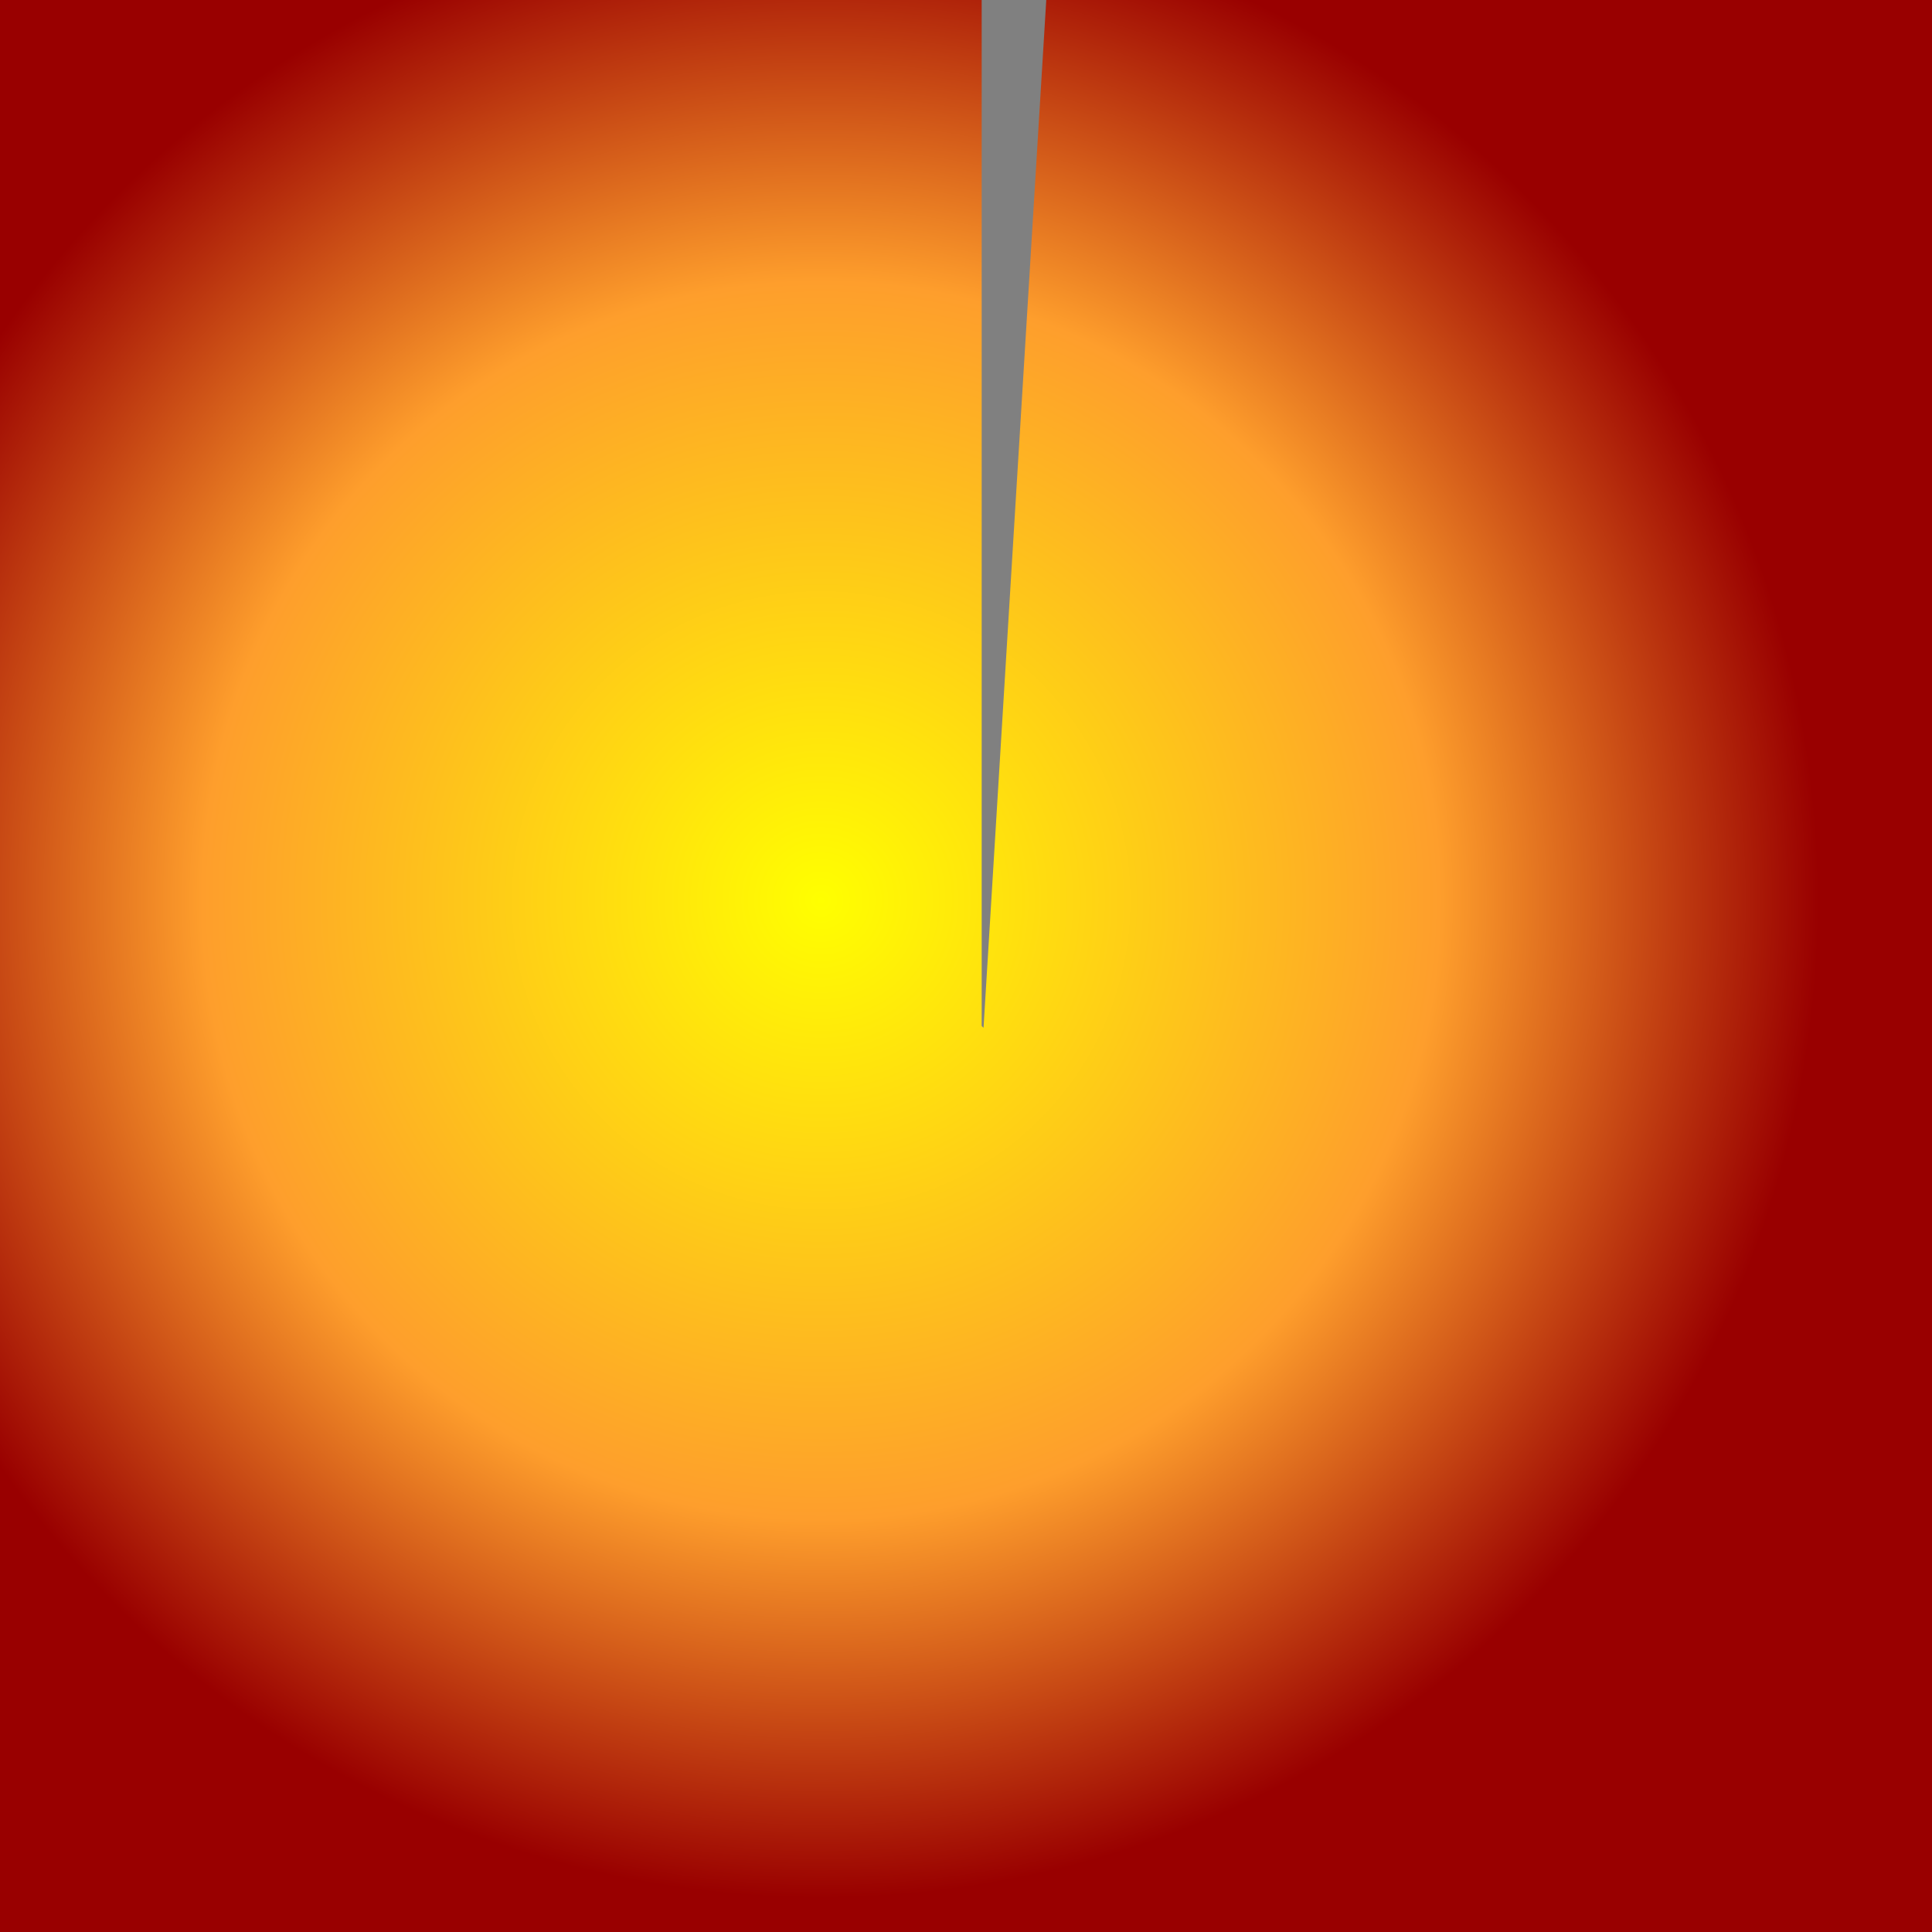 <?xml version="1.0" encoding="UTF-8" standalone="no"?>
<svg xmlns:xlink="http://www.w3.org/1999/xlink" height="52.35px" width="52.35px" xmlns="http://www.w3.org/2000/svg">
  <rect width="100%" height="100%" fill="#808080" stroke="none"/>
  <g transform="matrix(1.0, 0.0, 0.0, 1.0, 23.7, 23.75)">
    <path d="M-23.7 -23.75 L-23.7 28.6 28.65 28.6 28.65 -23.75 4.65 -23.75 2.95 4.1 2.9 4.05 2.9 -23.75 -23.7 -23.75" fill="url(#gradient0)" fill-rule="evenodd" stroke="none">
      <animate attributeName="d" dur="2s" repeatCount="indefinite" values="M-23.7 -23.75 L-23.7 28.6 28.65 28.6 28.65 -23.75 4.65 -23.75 2.95 4.1 2.9 4.05 2.9 -23.75 -23.7 -23.75;M-23.7 -23.75 L-23.7 28.6 28.65 28.6 28.65 -23.75 12.05 -23.75 2.95 4.1 2.9 4.05 2.9 -23.75 -23.7 -23.75"/>
    </path>
    <path d="M-23.7 -23.75 L2.9 -23.75 2.9 4.05 2.95 4.1 4.65 -23.75 28.65 -23.75 28.65 28.6 -23.7 28.6 -23.7 -23.75" fill="none" stroke="#000000" stroke-linecap="round" stroke-linejoin="round" stroke-opacity="0.0" stroke-width="1.0">
      <animate attributeName="stroke" dur="2s" repeatCount="indefinite" values="#000000;#000001"/>
      <animate attributeName="stroke-width" dur="2s" repeatCount="indefinite" values="0.0;0.0"/>
      <animate attributeName="fill-opacity" dur="2s" repeatCount="indefinite" values="0.0;0.0"/>
      <animate attributeName="d" dur="2s" repeatCount="indefinite" values="M-23.7 -23.75 L2.9 -23.75 2.9 4.05 2.95 4.1 4.65 -23.75 28.65 -23.75 28.65 28.6 -23.7 28.6 -23.7 -23.75;M-23.7 -23.75 L2.9 -23.75 2.9 4.05 2.95 4.1 12.05 -23.75 28.65 -23.75 28.65 28.6 -23.7 28.6 -23.7 -23.75"/>
    </path>
  </g>
  <defs>
    <radialGradient cx="0" cy="0" gradientTransform="matrix(0.033, 0.0, 0.0, 0.033, -1.45, 0.65)" gradientUnits="userSpaceOnUse" id="gradient0" r="819.2" spreadMethod="pad">
      <animateTransform additive="replace" attributeName="gradientTransform" dur="2s" from="1" repeatCount="indefinite" to="1" type="scale"/>
      <animateTransform additive="sum" attributeName="gradientTransform" dur="2s" from="-1.45 0.65" repeatCount="indefinite" to="-1.45 0.65" type="translate"/>
      <animateTransform additive="sum" attributeName="gradientTransform" dur="2s" from="0.0" repeatCount="indefinite" to="0.0" type="rotate"/>
      <animateTransform additive="sum" attributeName="gradientTransform" dur="2s" from="0.033 0.033" repeatCount="indefinite" to="0.033 0.033" type="scale"/>
      <animateTransform additive="sum" attributeName="gradientTransform" dur="2s" from="0.0" repeatCount="indefinite" to="0.0" type="skewX"/>
      <stop offset="0.0" stop-color="#ffff00">
        <animate attributeName="offset" dur="2s" repeatCount="indefinite" values="0.0;0.0"/>
        <animate attributeName="stop-color" dur="2s" repeatCount="indefinite" values="#ffff00;#ffff01"/>
        <animate attributeName="stop-opacity" dur="2s" repeatCount="indefinite" values="1.0;1.0"/>
      </stop>
      <stop offset="0.62" stop-color="#fe9e2c">
        <animate attributeName="offset" dur="2s" repeatCount="indefinite" values="0.62;0.62"/>
        <animate attributeName="stop-color" dur="2s" repeatCount="indefinite" values="#fe9e2c;#fe9e2d"/>
        <animate attributeName="stop-opacity" dur="2s" repeatCount="indefinite" values="1.0;1.0"/>
      </stop>
      <stop offset="1.0" stop-color="#990000">
        <animate attributeName="offset" dur="2s" repeatCount="indefinite" values="1.0;1.0"/>
        <animate attributeName="stop-color" dur="2s" repeatCount="indefinite" values="#990000;#990001"/>
        <animate attributeName="stop-opacity" dur="2s" repeatCount="indefinite" values="1.0;1.0"/>
      </stop>
    </radialGradient>
  </defs>
</svg>
